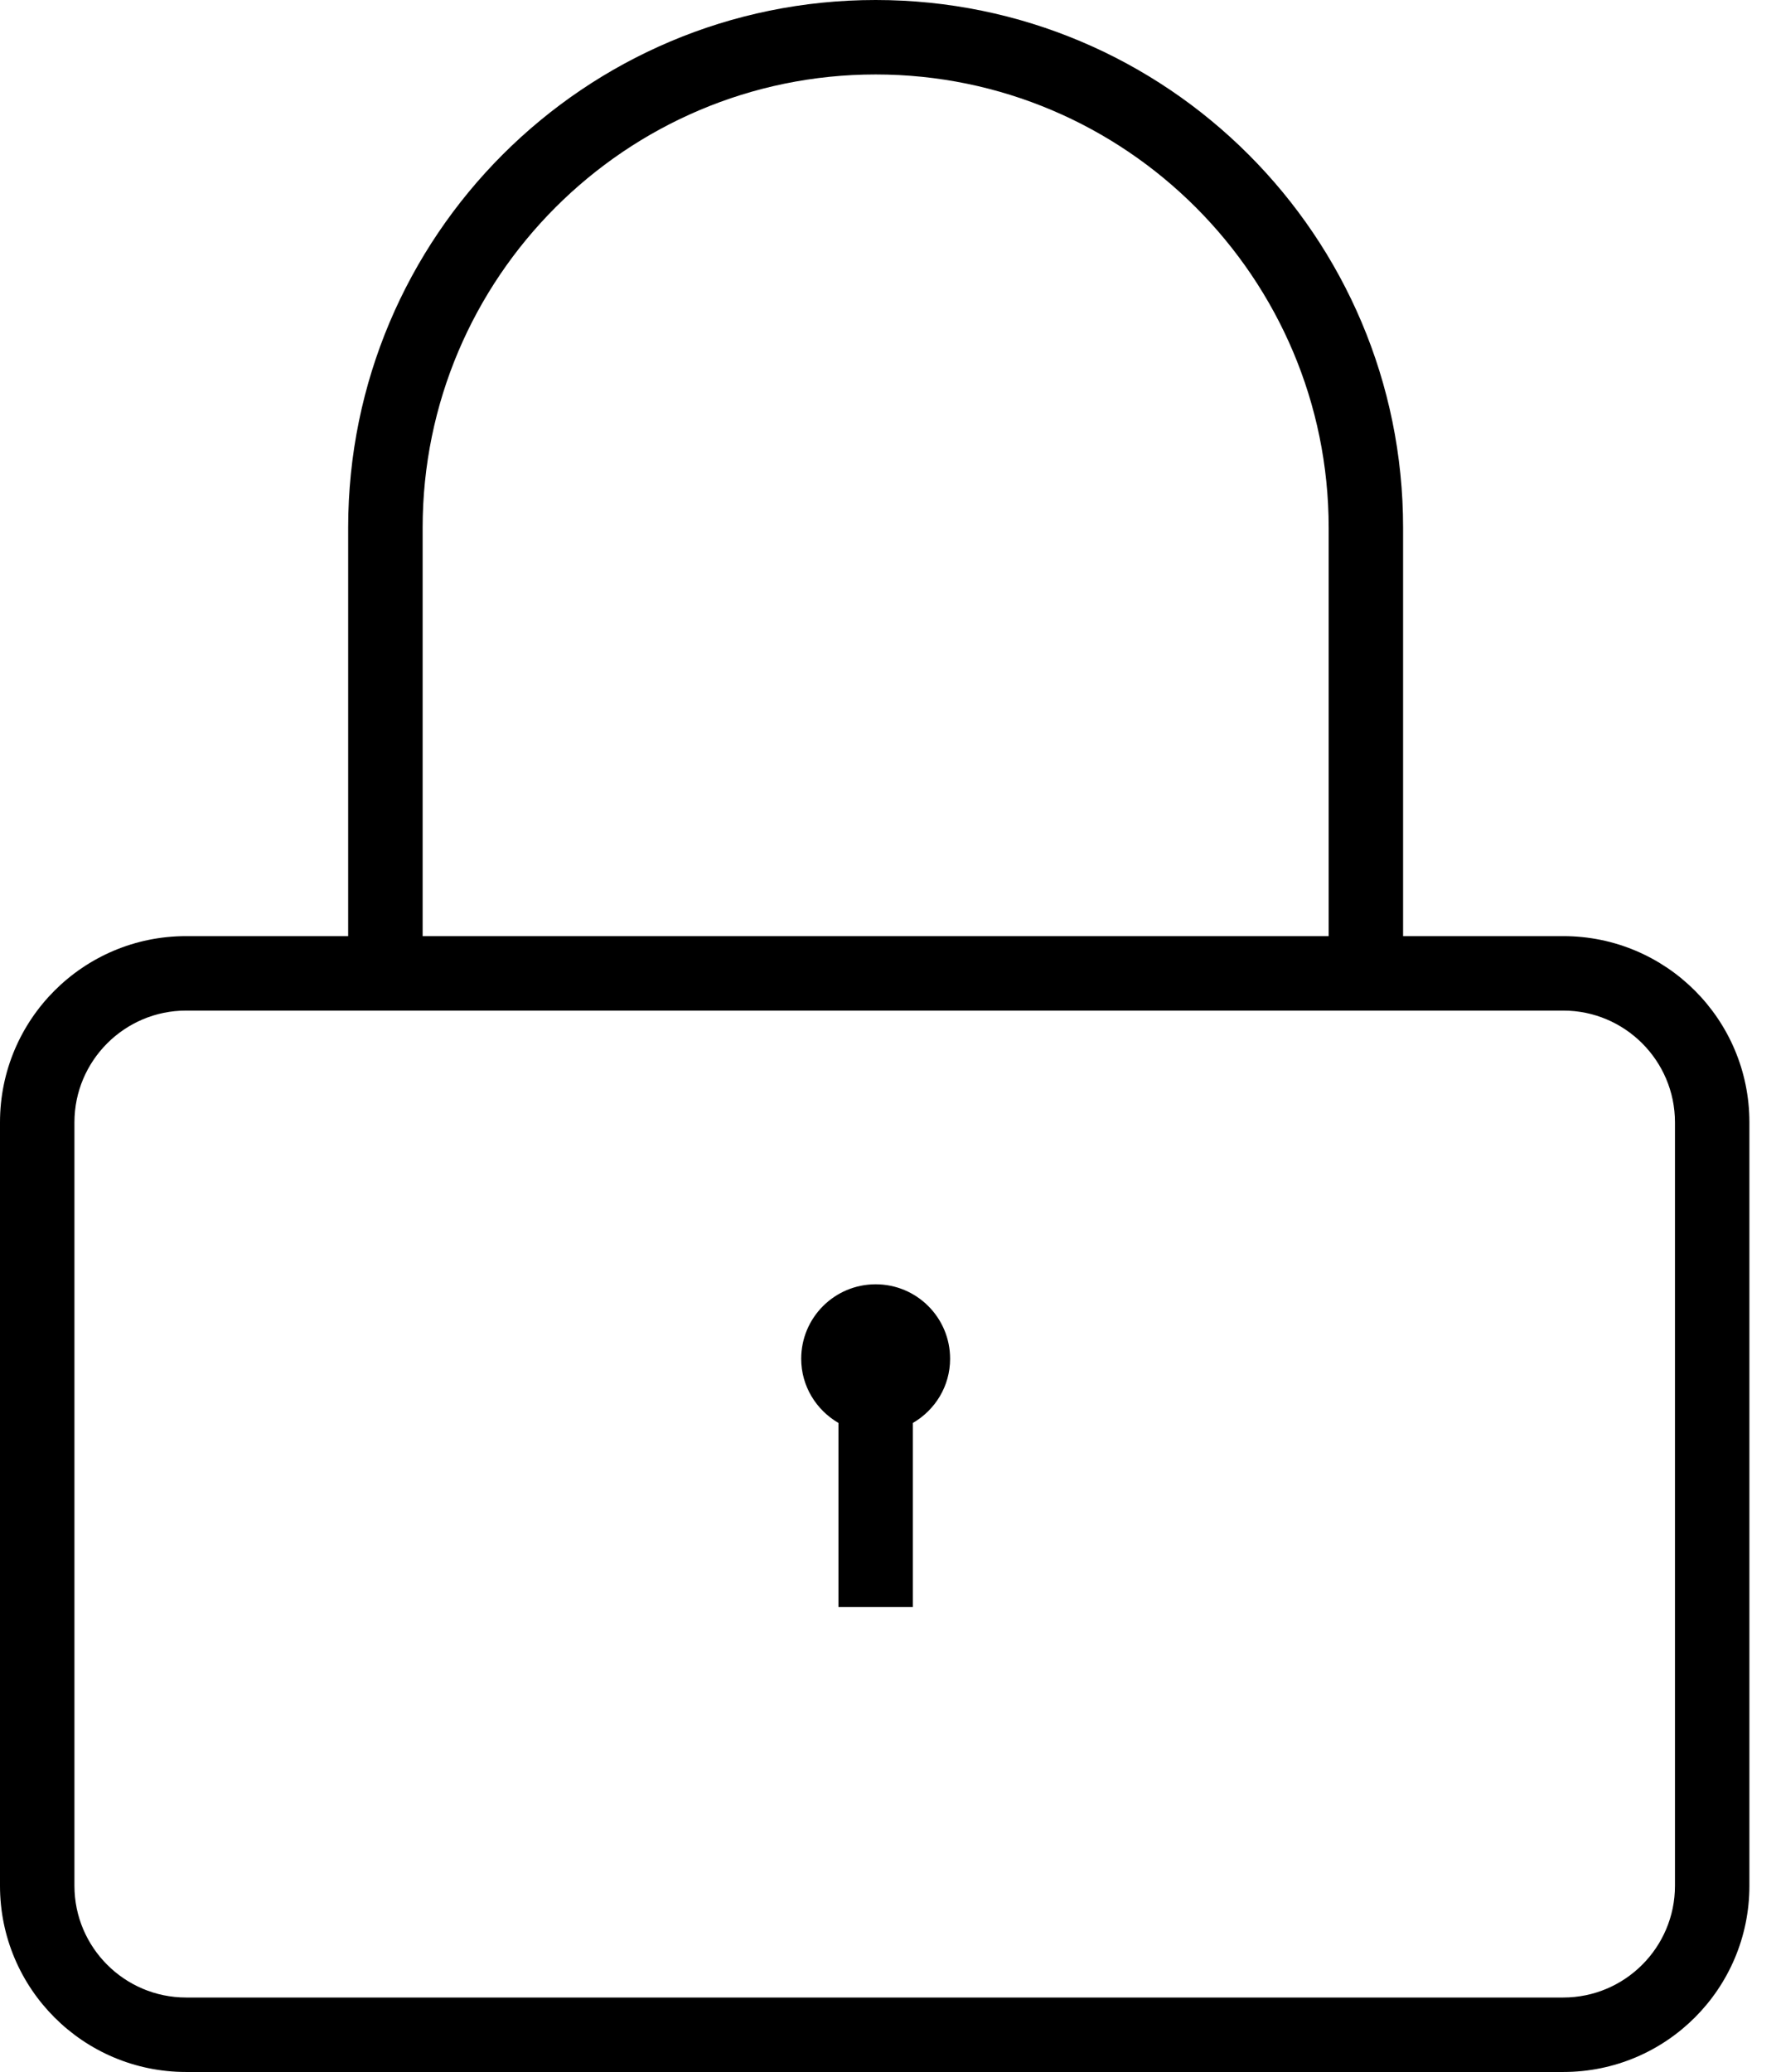 <svg width="43" height="50" viewBox="0 0 43 50" fill="none" xmlns="http://www.w3.org/2000/svg">
<path fill-rule="evenodd" clip-rule="evenodd" d="M37.744 22.59H33.876V12.736C33.876 5.703 28.174 0 21.141 0C14.108 0 8.406 5.703 8.406 12.736V22.59H4.493C2.012 22.59 0 24.601 0 27.084V45.507C0 47.989 2.012 50 4.493 50H37.744C40.226 50 42.237 47.989 42.237 45.507V27.084C42.237 24.601 40.226 22.59 37.744 22.59ZM10.204 12.736C10.204 6.705 15.111 1.797 21.142 1.797C27.173 1.797 32.079 6.705 32.079 12.736V22.59H10.204V12.736ZM37.744 48.203C39.23 48.203 40.44 46.993 40.44 45.507V27.084C40.44 25.597 39.23 24.387 37.744 24.387H4.493C3.007 24.387 1.797 25.597 1.797 27.084V45.507C1.797 46.993 3.007 48.203 4.493 48.203H37.744Z" fill="black"/>
<path fill-rule="evenodd" clip-rule="evenodd" d="M21.142 30.992C20.149 30.992 19.344 31.796 19.344 32.789C19.344 33.453 19.708 34.025 20.243 34.338V38.78H22.04V34.338C22.576 34.027 22.939 33.453 22.939 32.789C22.939 31.796 22.135 30.992 21.142 30.992Z" fill="black"/>
</svg>

